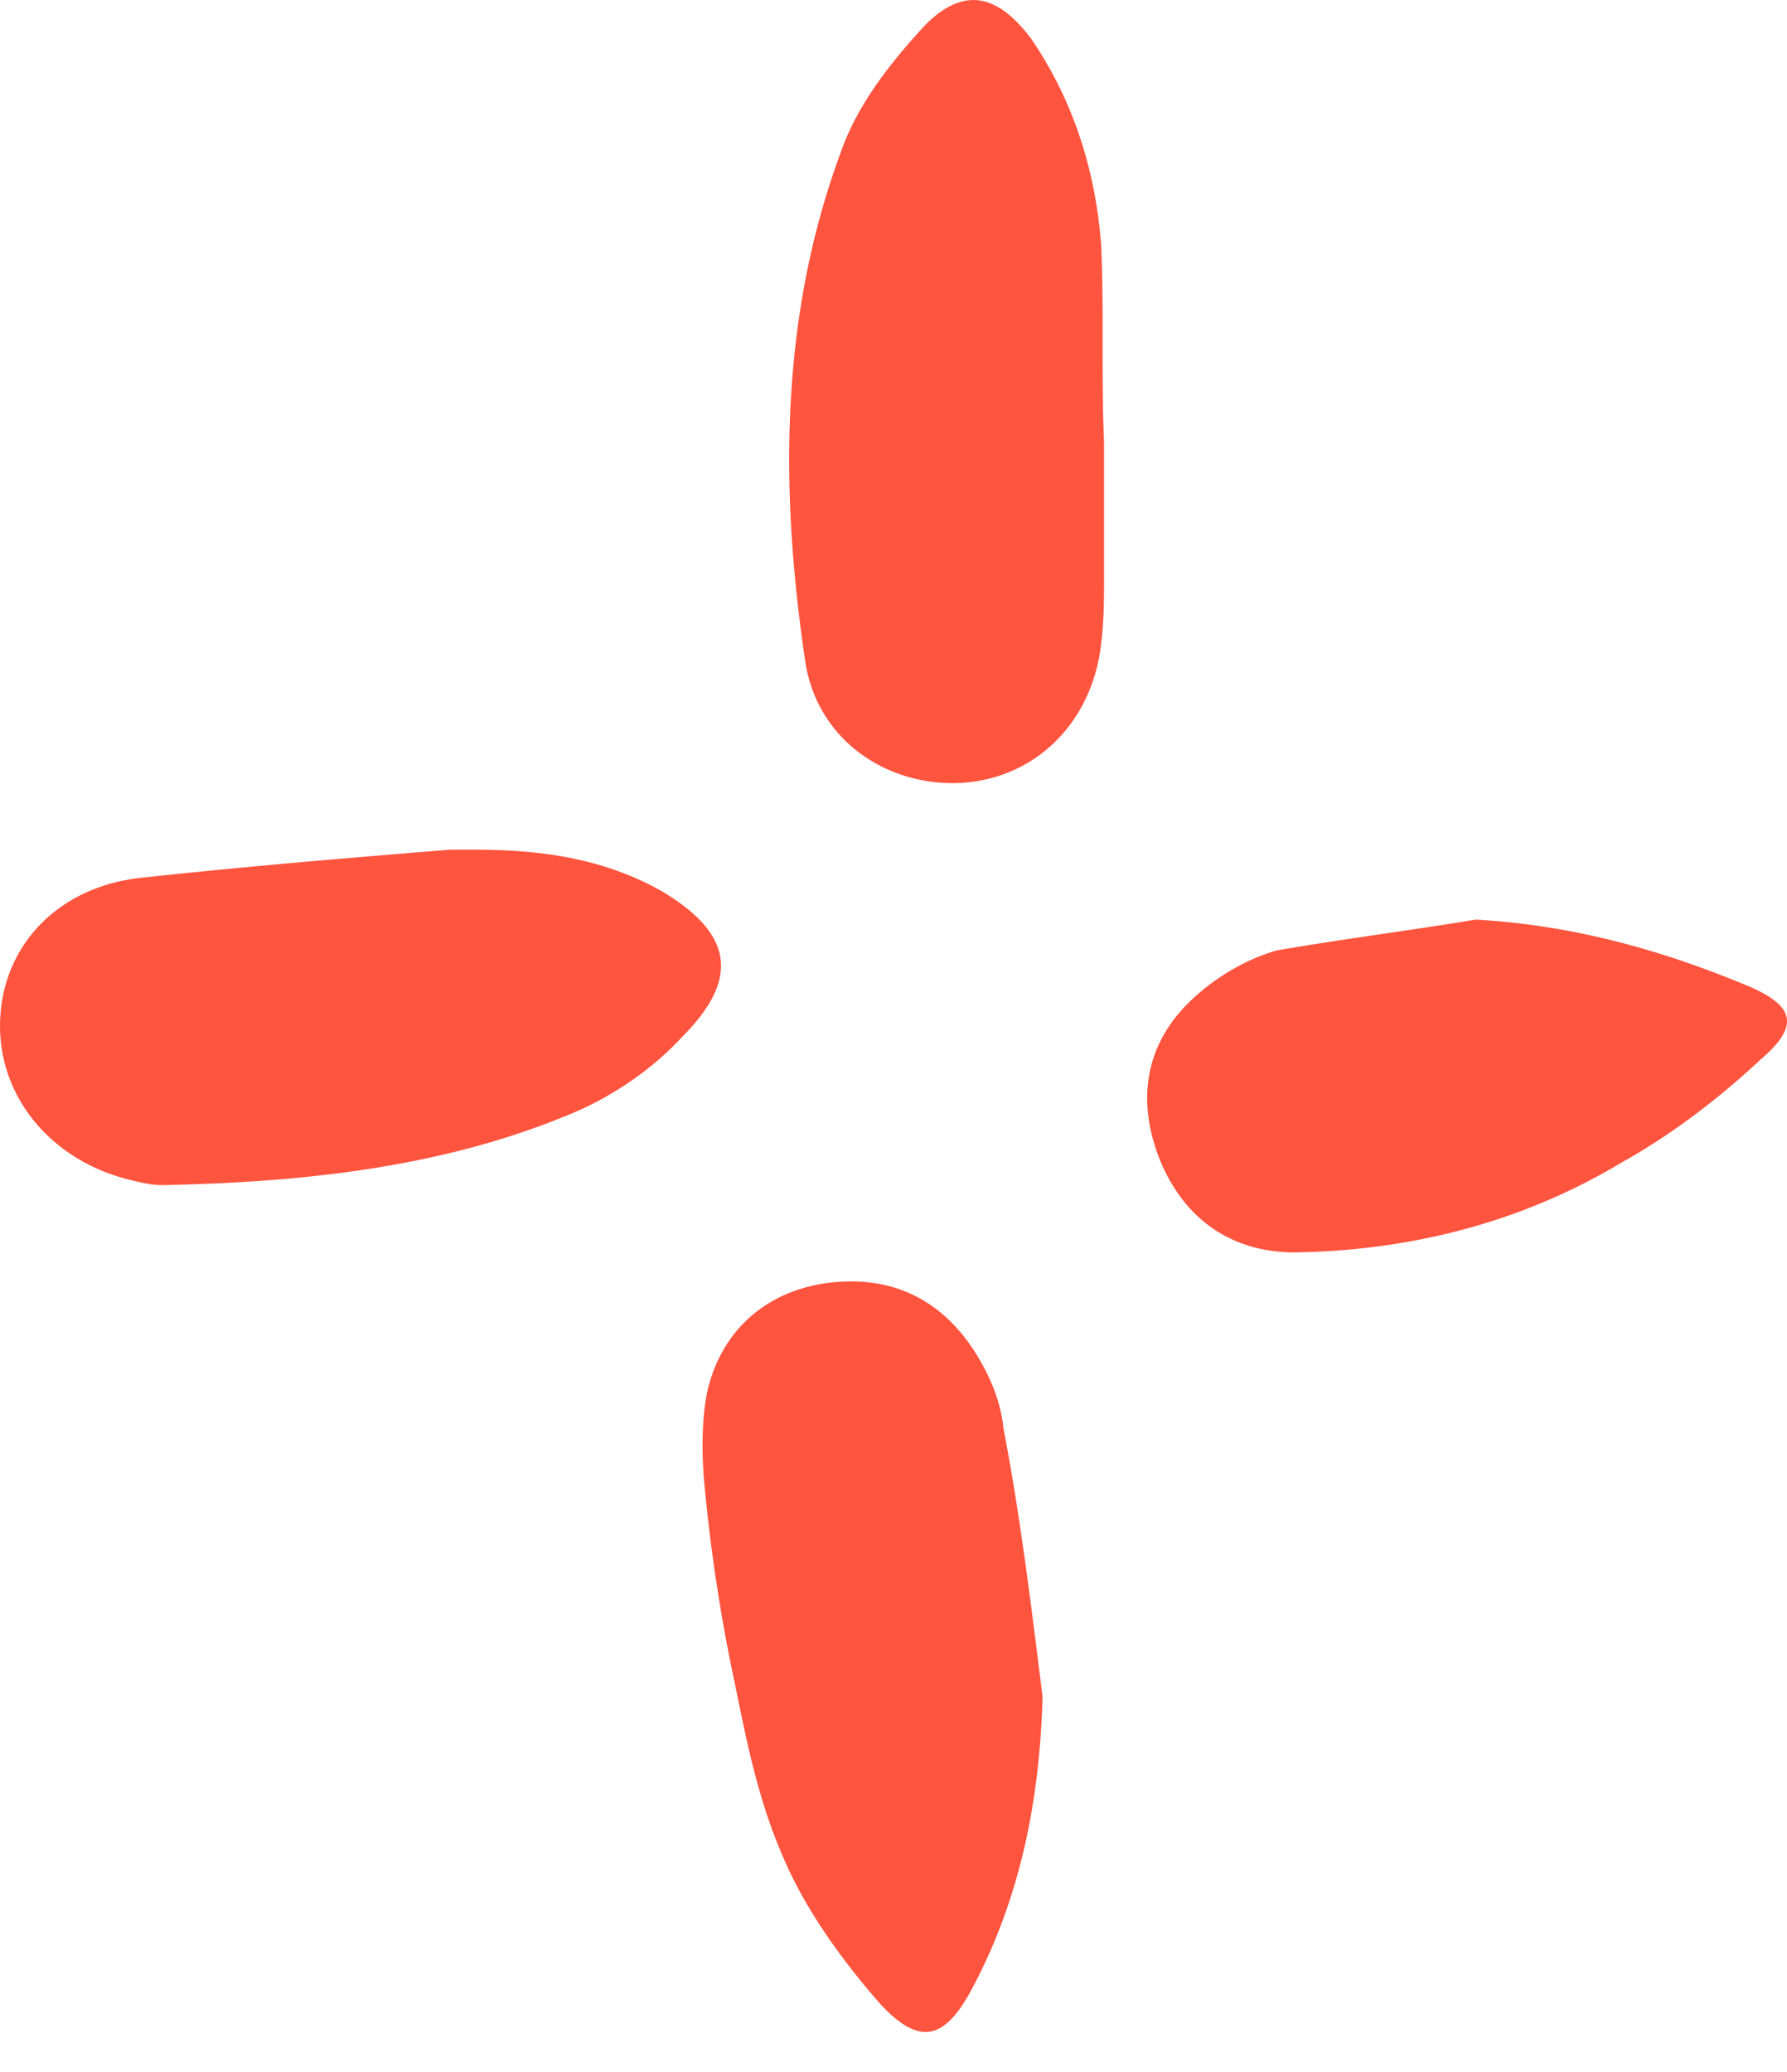 <svg xmlns="http://www.w3.org/2000/svg" width="44" height="51" viewBox="0 0 44 51" fill="none"><path fill-rule="evenodd" clip-rule="evenodd" d="M27.184 14.172V10.87c-.035-.791-.035-1.583-.035-2.383s0-1.608-.034-2.434c-.138-1.858-.688-3.578-1.72-5.092C24.569-.14 23.743-.347 22.78.617c-.826.894-1.652 1.927-2.065 3.096-1.514 4.06-1.514 8.327-.894 12.525.275 1.995 2.064 3.165 3.922 3.028 1.79-.138 3.166-1.514 3.372-3.441.069-.55.069-1.101.069-1.652m-3.234 34.75c1.17-2.202 1.652-4.61 1.72-7.157l-.043-.347c-.261-2.093-.529-4.238-.92-6.259-.069-.688-.344-1.307-.688-1.858-.826-1.307-2.064-1.927-3.647-1.72-1.514.206-2.615 1.17-2.96 2.684-.137.688-.137 1.514-.068 2.27a42 42 0 0 0 .76 4.955c.288 1.42.574 2.835 1.167 4.198.55 1.307 1.445 2.546 2.408 3.647.964 1.032 1.583.895 2.271-.413M11.701 20.916c1.583 0 3.165.206 4.61 1.032 1.721 1.032 1.927 2.134.482 3.579-.757.825-1.789 1.514-2.821 1.926-3.165 1.308-6.606 1.652-9.978 1.72-.275 0-.55-.068-.826-.137-1.927-.482-3.234-2.064-3.165-3.922s1.445-3.303 3.51-3.51c2.545-.275 5.023-.482 7.569-.688zm31.38 3.372c-2.134-.894-4.336-1.514-6.744-1.651-.77.128-1.539.241-2.3.353-.875.13-1.74.257-2.586.404-.757.206-1.583.688-2.202 1.307-1.101 1.101-1.239 2.477-.688 3.854.619 1.514 1.858 2.34 3.51 2.27 2.752-.068 5.436-.756 7.844-2.201 1.239-.689 2.409-1.583 3.44-2.547.964-.825.827-1.307-.274-1.789" fill="#FF543E"></path></svg>